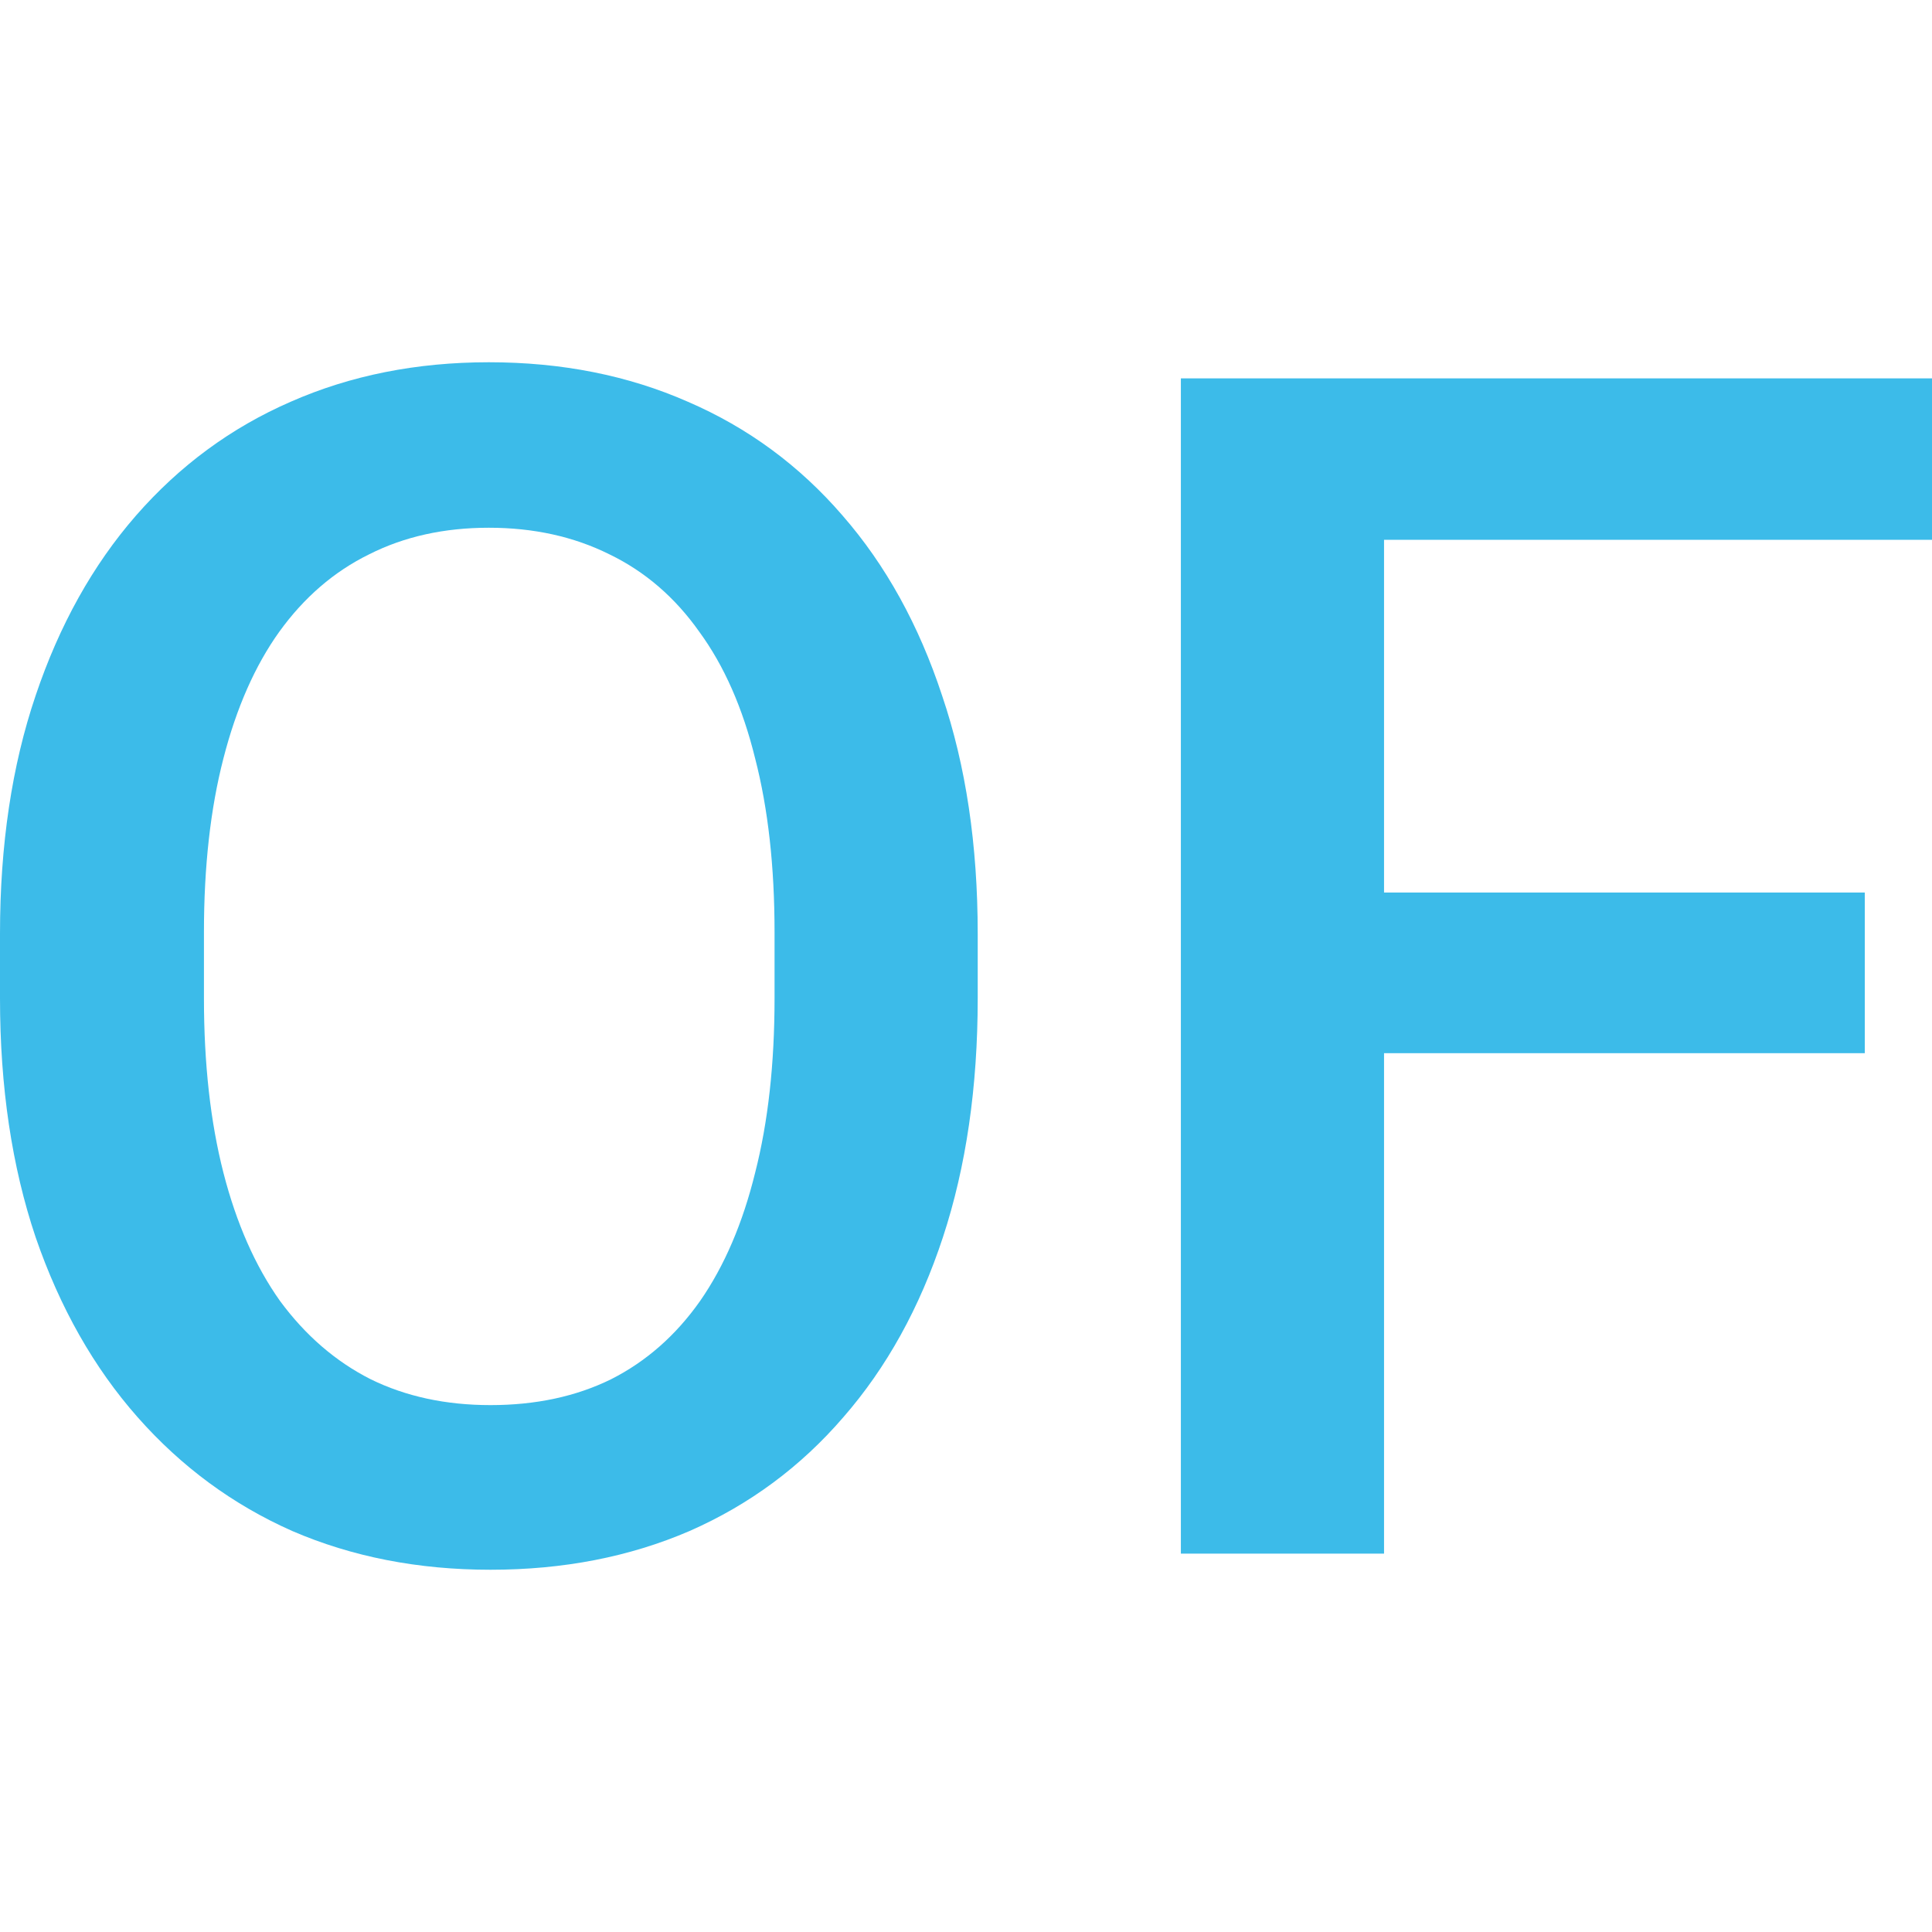 <svg width="32" height="32" viewBox="0 0 32 32" fill="none" xmlns="http://www.w3.org/2000/svg">
<path d="M22.924 6.267V25.733H19.559V6.267H22.924ZM30.887 14.783V17.444H22.066V14.783H30.887ZM32 6.267V8.941H22.066V6.267H32Z" fill="#3CBBE9"/>
<path d="M16.194 15.465V16.535C16.194 18.005 16.002 19.324 15.618 20.492C15.234 21.66 14.684 22.653 13.969 23.473C13.263 24.293 12.414 24.922 11.422 25.358C10.43 25.786 9.331 26 8.124 26C6.926 26 5.832 25.786 4.84 25.358C3.856 24.922 3.003 24.293 2.279 23.473C1.555 22.653 0.992 21.66 0.59 20.492C0.197 19.324 0 18.005 0 16.535V15.465C0 13.995 0.197 12.68 0.59 11.521C0.983 10.354 1.537 9.36 2.252 8.54C2.976 7.711 3.83 7.083 4.813 6.655C5.805 6.218 6.9 6 8.097 6C9.304 6 10.403 6.218 11.395 6.655C12.387 7.083 13.241 7.711 13.956 8.54C14.671 9.36 15.22 10.354 15.604 11.521C15.998 12.68 16.194 13.995 16.194 15.465ZM12.829 16.535V15.438C12.829 14.351 12.722 13.393 12.508 12.564C12.302 11.726 11.994 11.027 11.583 10.465C11.181 9.895 10.684 9.467 10.095 9.182C9.505 8.888 8.839 8.741 8.097 8.741C7.355 8.741 6.694 8.888 6.113 9.182C5.532 9.467 5.036 9.895 4.625 10.465C4.223 11.027 3.915 11.726 3.7 12.564C3.486 13.393 3.378 14.351 3.378 15.438V16.535C3.378 17.622 3.486 18.585 3.7 19.422C3.915 20.26 4.227 20.969 4.638 21.548C5.059 22.119 5.559 22.551 6.14 22.845C6.721 23.13 7.382 23.273 8.124 23.273C8.875 23.273 9.541 23.13 10.121 22.845C10.702 22.551 11.194 22.119 11.596 21.548C11.998 20.969 12.302 20.26 12.508 19.422C12.722 18.585 12.829 17.622 12.829 16.535Z" fill="#3CBBE9"/>
</svg>
